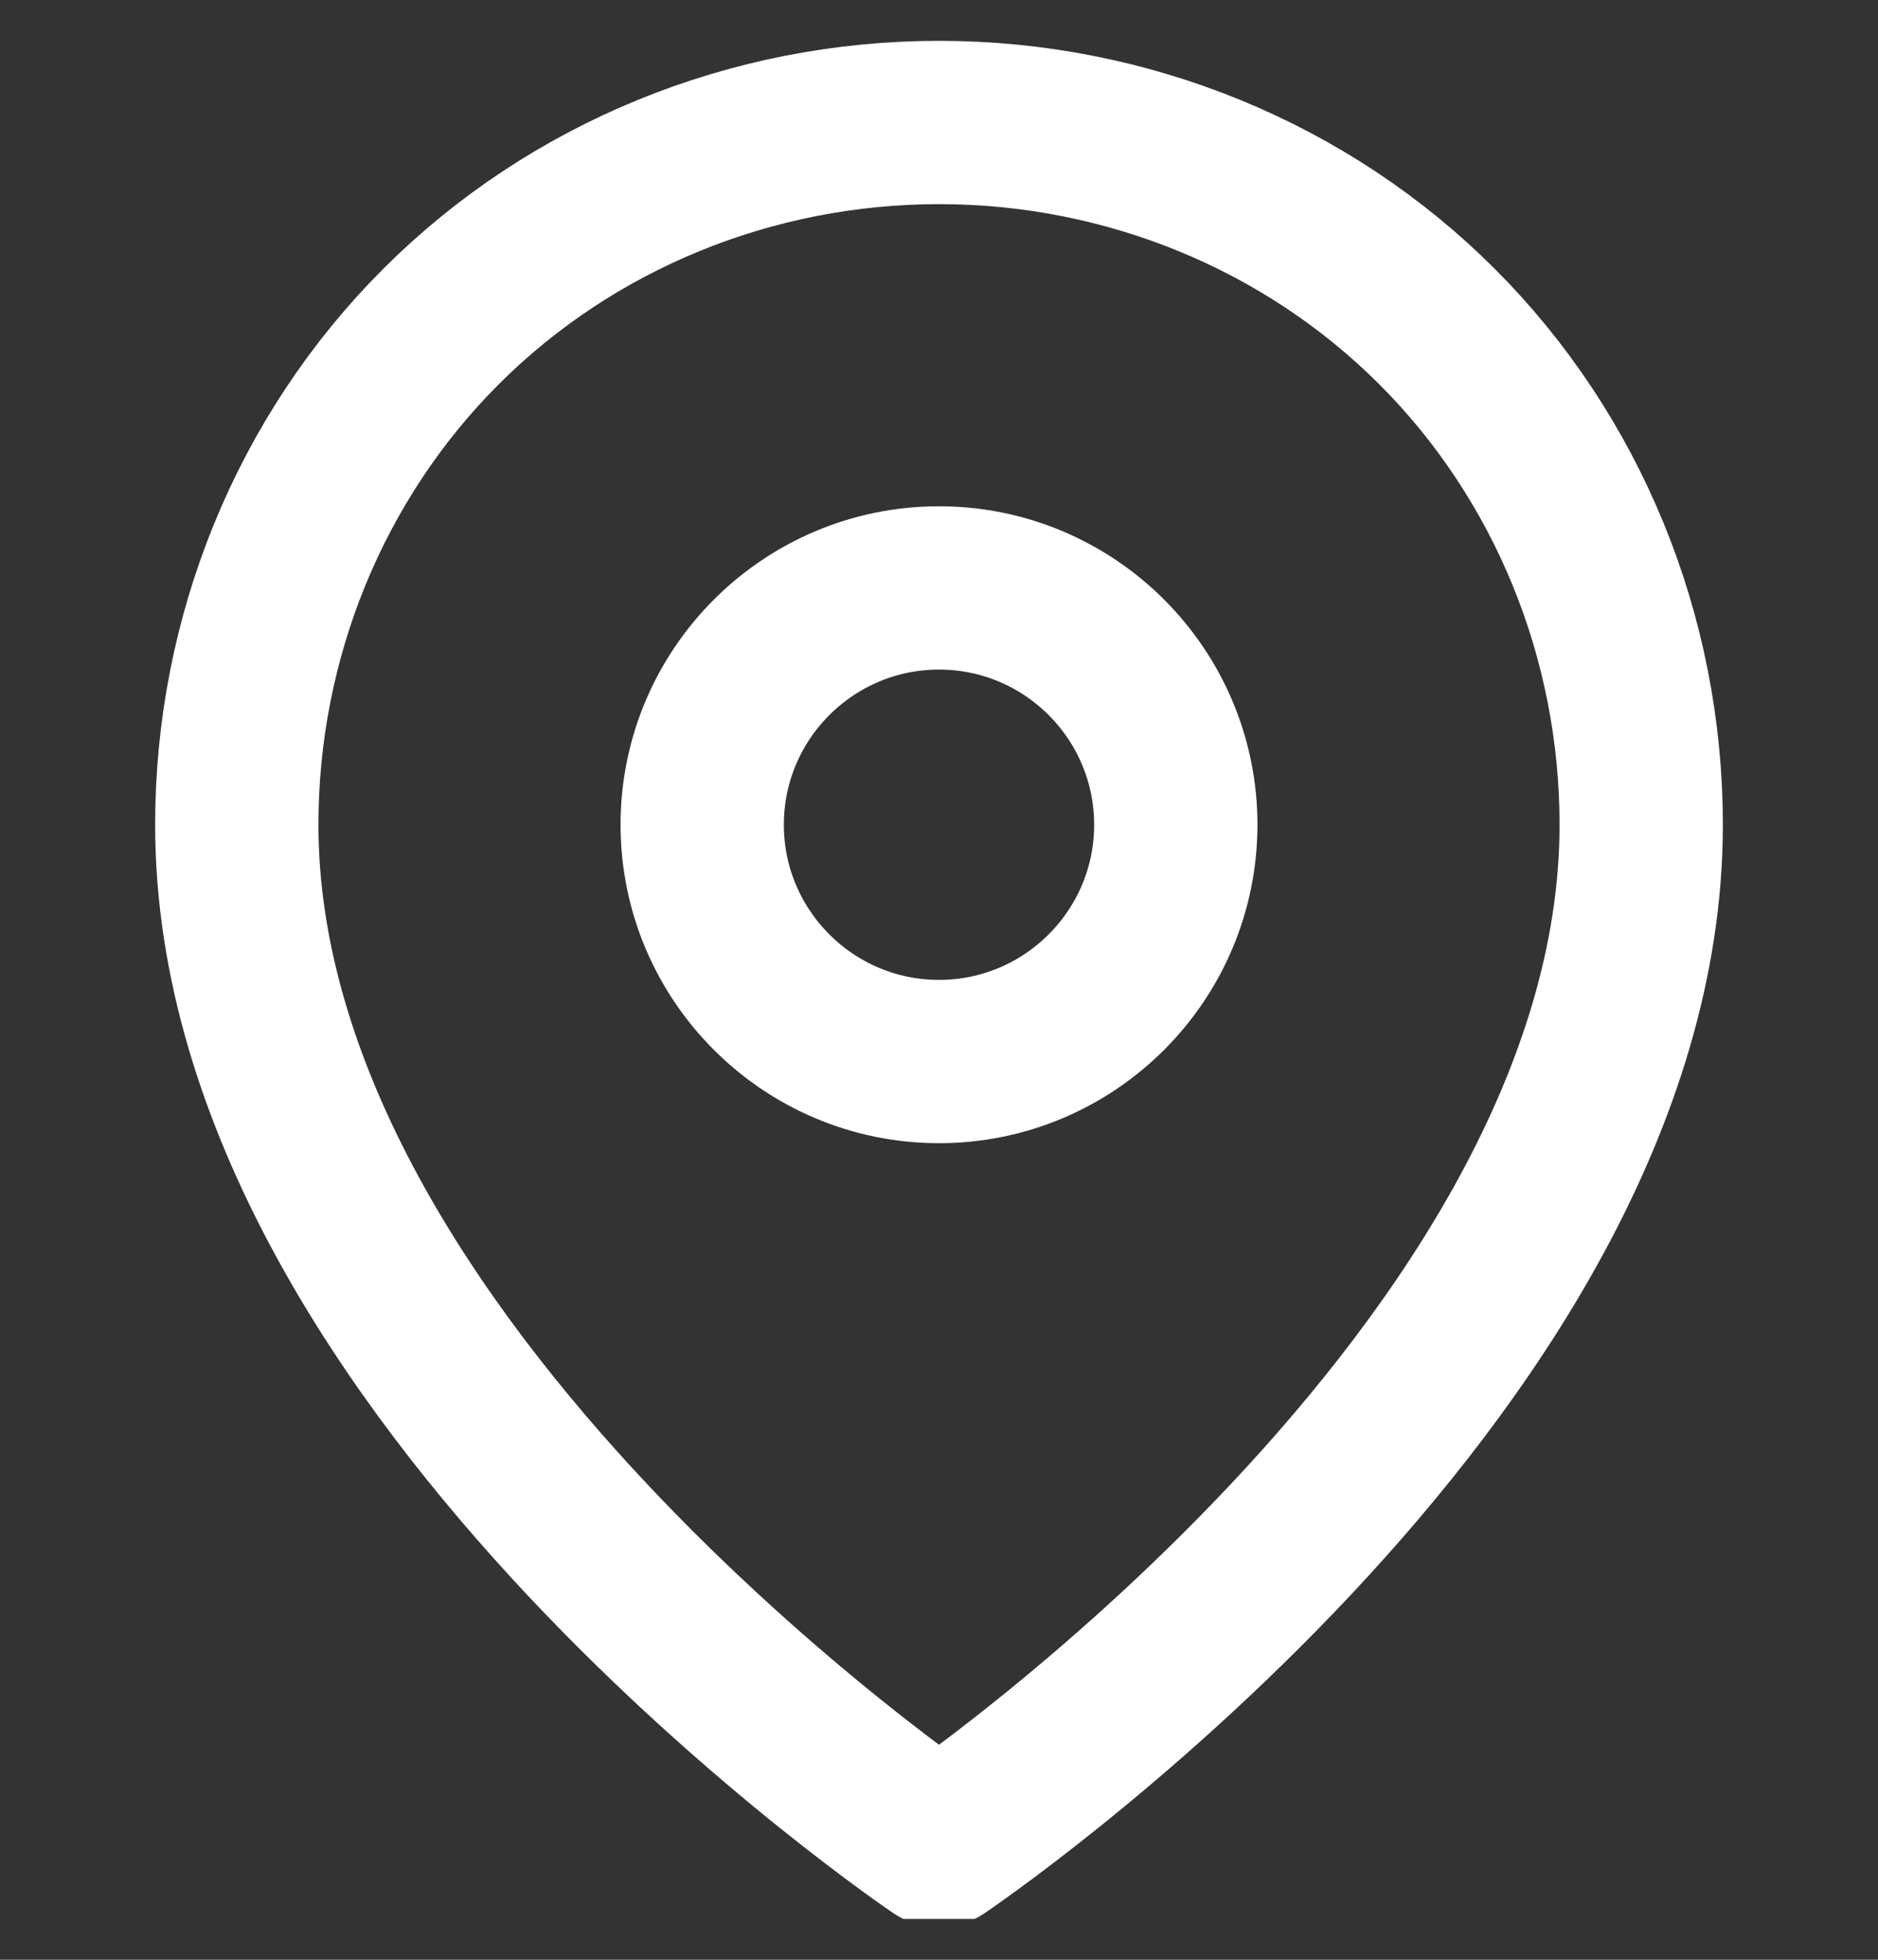 <?xml version="1.0" encoding="utf-8"?>
<!-- Generator: Adobe Illustrator 25.2.1, SVG Export Plug-In . SVG Version: 6.00 Build 0)  -->
<svg version="1.1" id="Layer_1" xmlns="http://www.w3.org/2000/svg" xmlns:xlink="http://www.w3.org/1999/xlink" x="0px" y="0px"
	 viewBox="0 0 23 24" style="enable-background:new 0 0 23 24;" xml:space="preserve">
<rect x="0" y="0" width="23" height="24" fill="#333333" stroke="none"/>
<style type="text/css">
	.st0{clip-path:url(#SVGID_2_);}
	.st1{fill:none;stroke:#FFFFFF;stroke-width:2;stroke-linecap:round;stroke-linejoin:round;}
</style>
<g>
	<defs>
		<rect id="SVGID_1_" y="0.5" width="23" height="23"/>
	</defs>
	<clipPath id="SVGID_2_">
		<use xlink:href="#SVGID_1_"  style="overflow:visible;"/>
	</clipPath>
	<g class="st0">
		<path class="st1" d="M20.1,10.1c0,6.7-8.6,12.5-8.6,12.5s-8.6-5.8-8.6-12.5c0-2.3,0.9-4.5,2.5-6.1s3.8-2.5,6.1-2.5
			c2.3,0,4.5,0.9,6.1,2.5C19.2,5.6,20.1,7.8,20.1,10.1z"/>
		<path class="st1" d="M11.5,13c1.6,0,2.9-1.3,2.9-2.9c0-1.6-1.3-2.9-2.9-2.9c-1.6,0-2.9,1.3-2.9,2.9C8.6,11.7,9.9,13,11.5,13z"/>
	</g>
</g>
</svg>
